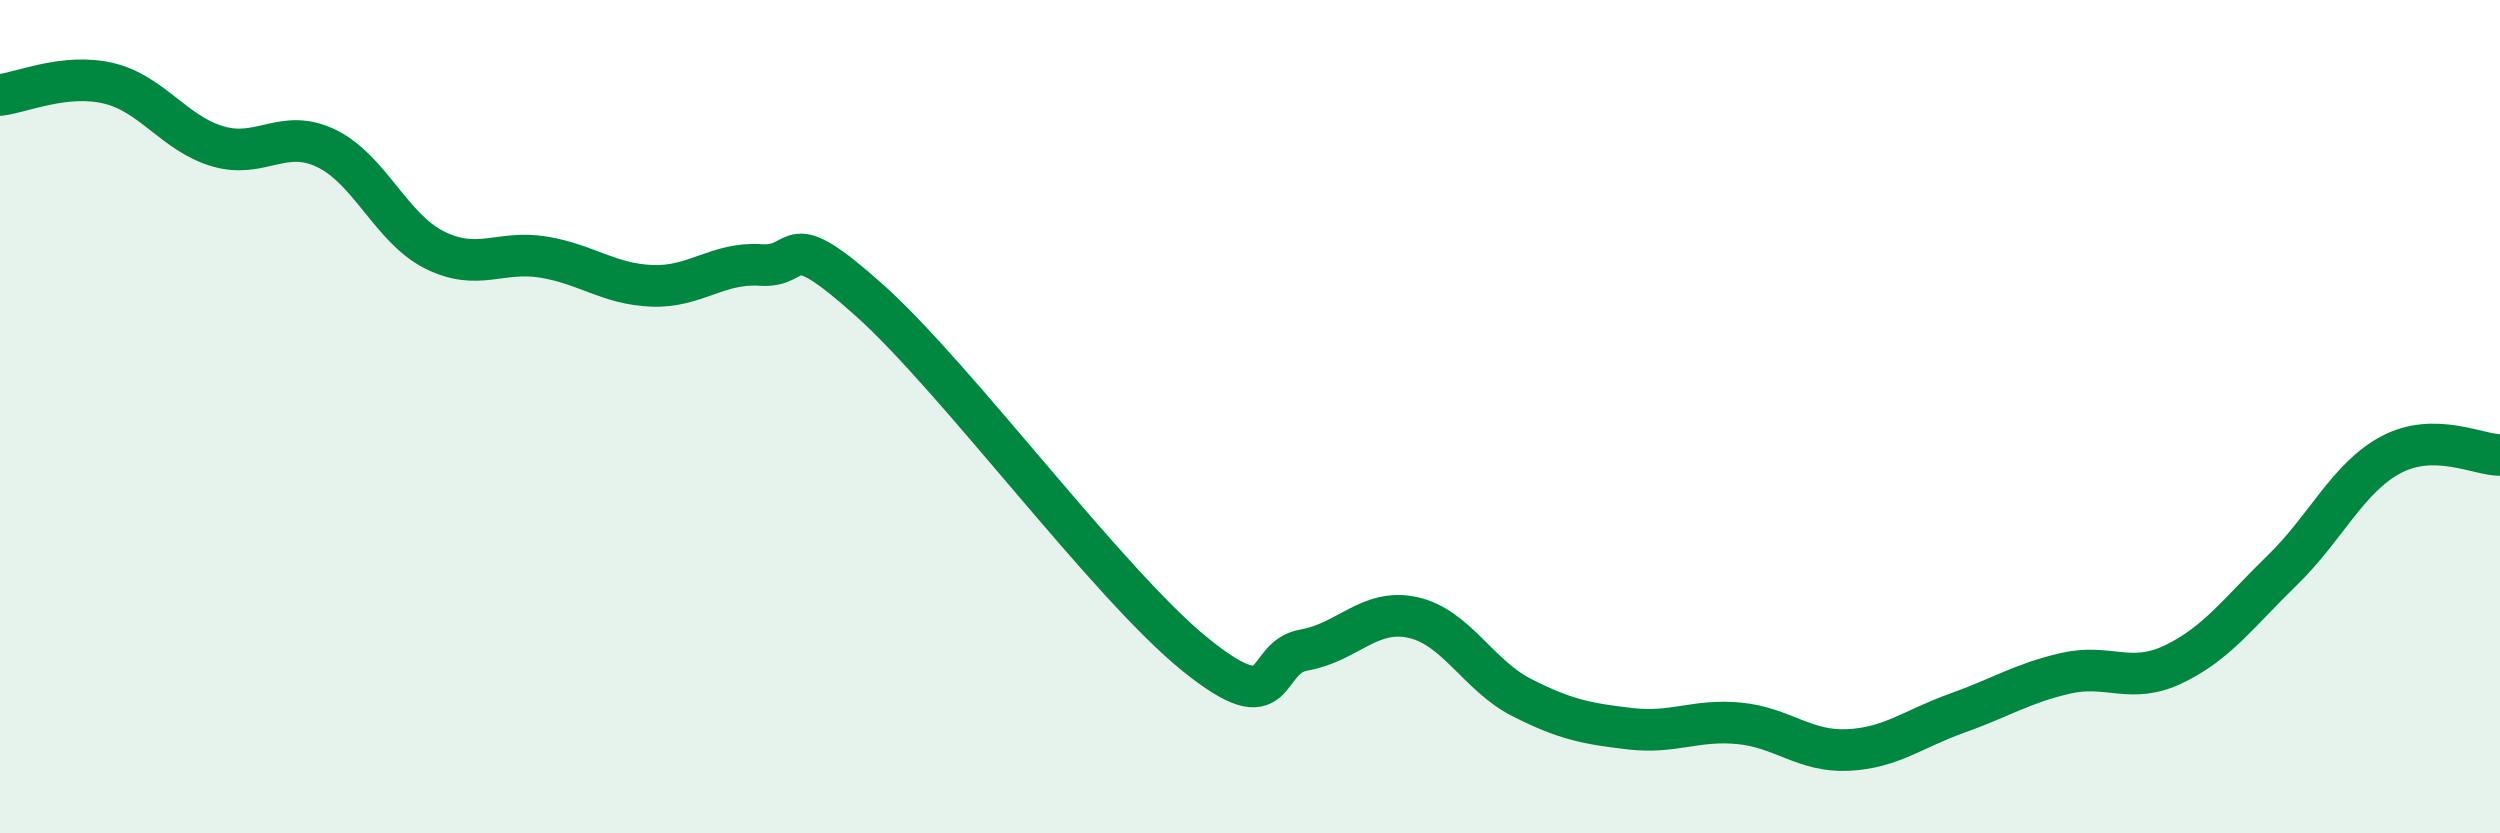 
    <svg width="60" height="20" viewBox="0 0 60 20" xmlns="http://www.w3.org/2000/svg">
      <path
        d="M 0,2.28 C 0.52,2.22 1.57,1.75 2.61,2 C 3.65,2.25 4.18,3.2 5.22,3.51 C 6.26,3.82 6.79,3.06 7.83,3.56 C 8.87,4.06 9.39,5.48 10.43,6 C 11.47,6.52 12,6 13.04,6.17 C 14.08,6.34 14.61,6.82 15.65,6.86 C 16.69,6.9 17.22,6.29 18.26,6.36 C 19.3,6.43 18.78,5.34 20.87,7.21 C 22.96,9.08 26.61,14.04 28.7,15.72 C 30.79,17.4 30.26,15.78 31.3,15.6 C 32.34,15.42 32.87,14.59 33.91,14.82 C 34.95,15.05 35.48,16.21 36.52,16.74 C 37.56,17.27 38.09,17.37 39.13,17.49 C 40.17,17.61 40.7,17.26 41.74,17.36 C 42.78,17.46 43.31,18.05 44.35,18 C 45.39,17.95 45.92,17.49 46.96,17.12 C 48,16.75 48.53,16.4 49.57,16.16 C 50.61,15.92 51.13,16.44 52.17,15.94 C 53.21,15.44 53.74,14.69 54.78,13.68 C 55.82,12.67 56.35,11.46 57.39,10.91 C 58.43,10.36 59.48,10.92 60,10.92L60 20L0 20Z"
        fill="#008740"
        opacity="0.1"
        stroke-linecap="round"
        stroke-linejoin="round"
      />
      <path
        d="M 0,2.28 C 0.52,2.22 1.57,1.75 2.61,2 C 3.65,2.25 4.18,3.2 5.22,3.51 C 6.26,3.82 6.79,3.06 7.83,3.56 C 8.87,4.06 9.39,5.48 10.43,6 C 11.47,6.52 12,6 13.04,6.17 C 14.08,6.34 14.61,6.82 15.65,6.86 C 16.69,6.9 17.22,6.29 18.26,6.36 C 19.3,6.43 18.78,5.34 20.87,7.21 C 22.96,9.08 26.61,14.04 28.7,15.72 C 30.79,17.4 30.26,15.78 31.3,15.6 C 32.34,15.42 32.87,14.59 33.91,14.82 C 34.95,15.05 35.48,16.21 36.52,16.74 C 37.56,17.27 38.09,17.37 39.13,17.49 C 40.17,17.61 40.7,17.26 41.74,17.36 C 42.78,17.46 43.31,18.05 44.35,18 C 45.39,17.95 45.92,17.49 46.96,17.12 C 48,16.75 48.53,16.4 49.57,16.16 C 50.61,15.92 51.13,16.44 52.17,15.94 C 53.21,15.44 53.74,14.69 54.78,13.68 C 55.82,12.67 56.35,11.46 57.39,10.91 C 58.43,10.36 59.48,10.92 60,10.92"
        stroke="#008740"
        stroke-width="1"
        fill="none"
        stroke-linecap="round"
        stroke-linejoin="round"
      />
    </svg>
  